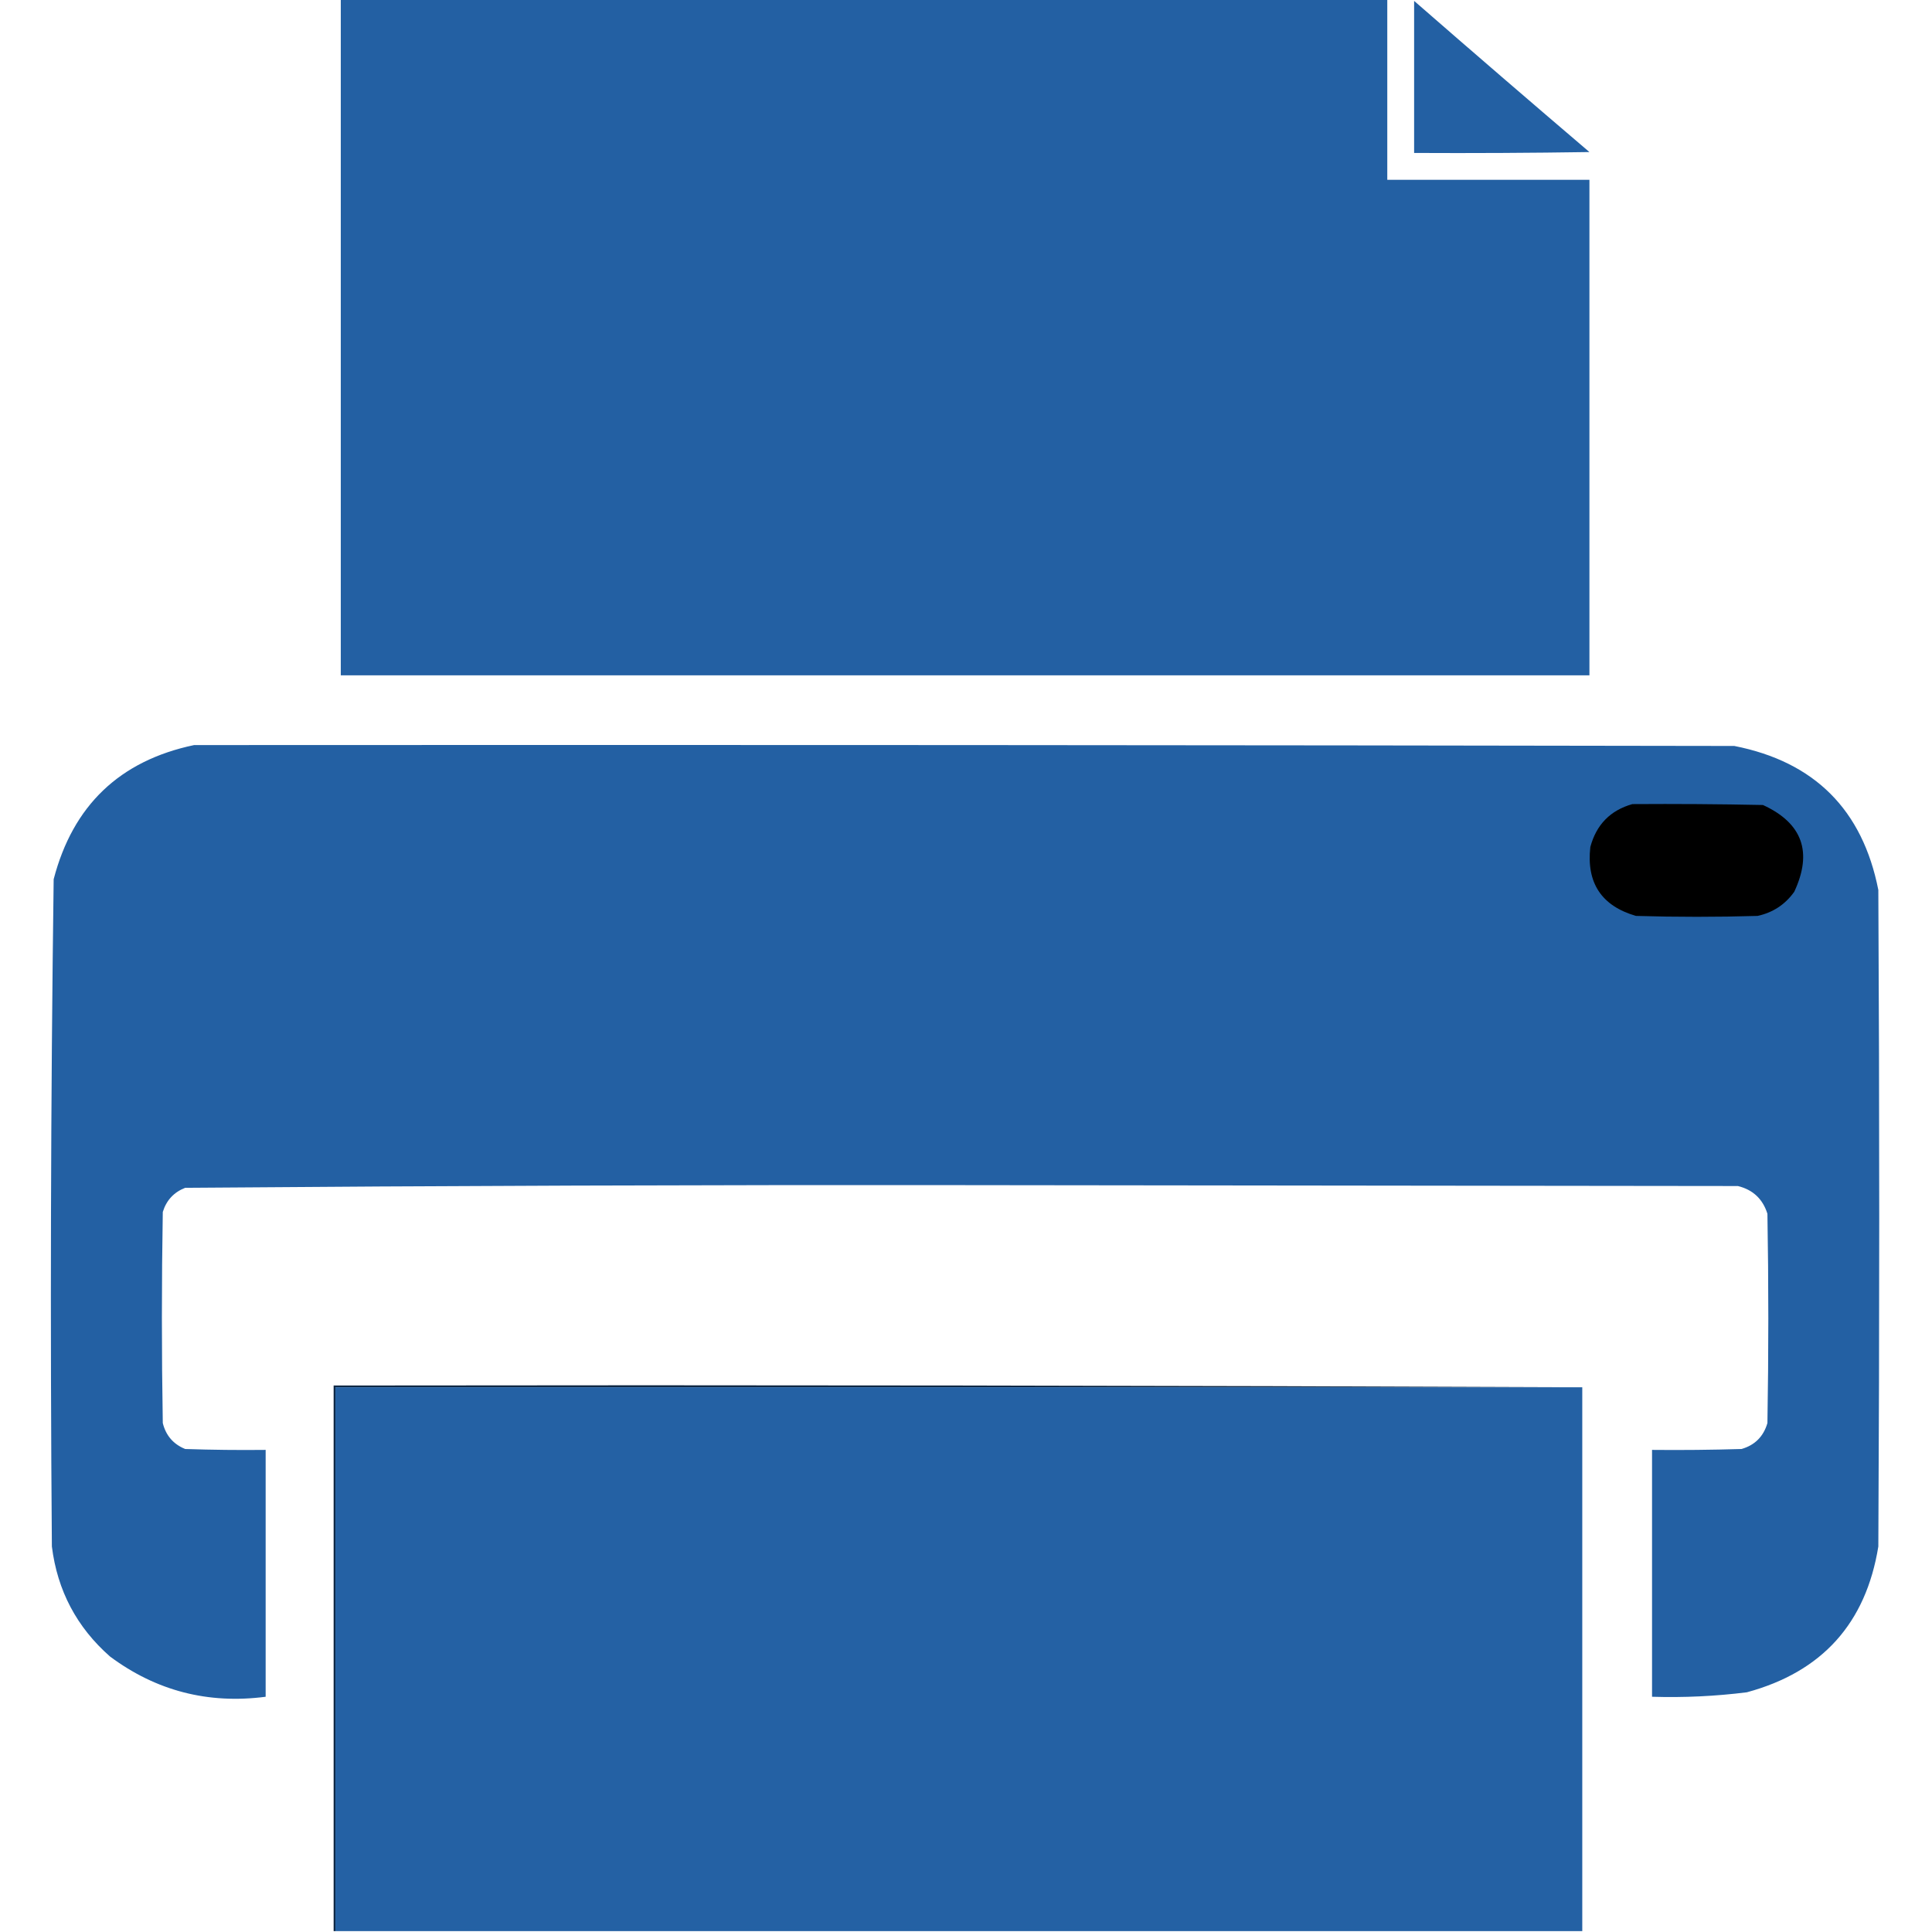 <svg xmlns="http://www.w3.org/2000/svg" version="1.1" width="1080px" height="1080px" style="shape-rendering:geometricPrecision; text-rendering:geometricPrecision; image-rendering:optimizeQuality; fill-rule:evenodd; clip-rule:evenodd" xmlns:xlink="http://www.w3.org/1999/xlink">
<g><path style="opacity:1" fill="transparent" d="M -0.5,-0.5 C 63.167,-0.5 126.833,-0.5 190.5,-0.5C 190.5,125.5 190.5,251.5 190.5,377.5C 423.167,377.5 655.833,377.5 888.5,377.5C 888.5,285.167 888.5,192.833 888.5,100.5C 850.833,100.5 813.167,100.5 775.5,100.5C 775.5,66.833 775.5,33.167 775.5,-0.5C 876.833,-0.5 978.167,-0.5 1079.5,-0.5C 1079.5,359.5 1079.5,719.5 1079.5,1079.5C 1014.5,1079.5 949.5,1079.5 884.5,1079.5C 884.5,978.167 884.5,876.833 884.5,775.5C 652.001,774.5 419.334,774.167 186.5,774.5C 186.5,876.167 186.5,977.833 186.5,1079.5C 124.167,1079.5 61.833,1079.5 -0.5,1079.5C -0.5,719.5 -0.5,359.5 -0.5,-0.5 Z"/></g>
<g><path style="opacity:1" fill="#2360a3" d="M 190.5,-0.5 C 385.5,-0.5 580.5,-0.5 775.5,-0.5C 775.5,33.167 775.5,66.833 775.5,100.5C 813.167,100.5 850.833,100.5 888.5,100.5C 888.5,192.833 888.5,285.167 888.5,377.5C 655.833,377.5 423.167,377.5 190.5,377.5C 190.5,251.5 190.5,125.5 190.5,-0.5 Z"/></g>
<g><path style="opacity:1" fill="#2360a3" d="M 790.5,0.5 C 823,28.831 855.666,56.998 888.5,85C 855.835,85.5 823.168,85.667 790.5,85.5C 790.5,57.167 790.5,28.833 790.5,0.5 Z"/></g>
<g><path style="opacity:1" fill="#2360a3" d="M 108.5,416.5 C 395.5,416.333 682.5,416.5 969.5,417C 1014.34,425.835 1041.17,452.669 1050,497.5C 1050.67,619.833 1050.67,742.167 1050,864.5C 1043.05,907.455 1018.55,934.622 976.5,946C 958.908,948.21 941.242,949.043 923.5,948.5C 923.5,902.5 923.5,856.5 923.5,810.5C 940.17,810.667 956.837,810.5 973.5,810C 980.965,807.868 985.798,803.035 988,795.5C 988.667,756.5 988.667,717.5 988,678.5C 985.401,670.234 979.901,665.068 971.5,663C 827.5,662.833 683.5,662.667 539.5,662.5C 394.124,662.336 248.791,662.836 103.5,664C 97.172,666.482 93.005,670.982 91,677.5C 90.333,716.833 90.333,756.167 91,795.5C 92.725,802.458 96.892,807.291 103.5,810C 118.496,810.5 133.496,810.667 148.5,810.5C 148.5,856.5 148.5,902.5 148.5,948.5C 116.285,952.698 87.285,945.198 61.5,926C 42.913,909.663 32.08,889.163 29,864.5C 28.011,740.137 28.344,615.804 30,491.5C 40.76,450.238 66.926,425.238 108.5,416.5 Z"/></g>
<g><path style="opacity:1" fill="#000000" d="M 912.5,449.5 C 936.836,449.333 961.169,449.5 985.5,450C 1007.54,460.124 1013.38,476.291 1003,498.5C 997.94,505.619 991.106,510.119 982.5,512C 959.833,512.667 937.167,512.667 914.5,512C 895.259,506.405 886.759,493.571 889,473.5C 892.358,460.977 900.191,452.977 912.5,449.5 Z"/></g>
<g><path style="opacity:1" fill="#0e2845" d="M 884.5,775.5 C 652.167,775.5 419.833,775.5 187.5,775.5C 187.5,876.833 187.5,978.167 187.5,1079.5C 187.167,1079.5 186.833,1079.5 186.5,1079.5C 186.5,977.833 186.5,876.167 186.5,774.5C 419.334,774.167 652.001,774.5 884.5,775.5 Z"/></g>
<g><path style="opacity:1" fill="#2461a4" d="M 884.5,775.5 C 884.5,876.833 884.5,978.167 884.5,1079.5C 652.167,1079.5 419.833,1079.5 187.5,1079.5C 187.5,978.167 187.5,876.833 187.5,775.5C 419.833,775.5 652.167,775.5 884.5,775.5 Z"/></g>
</svg>